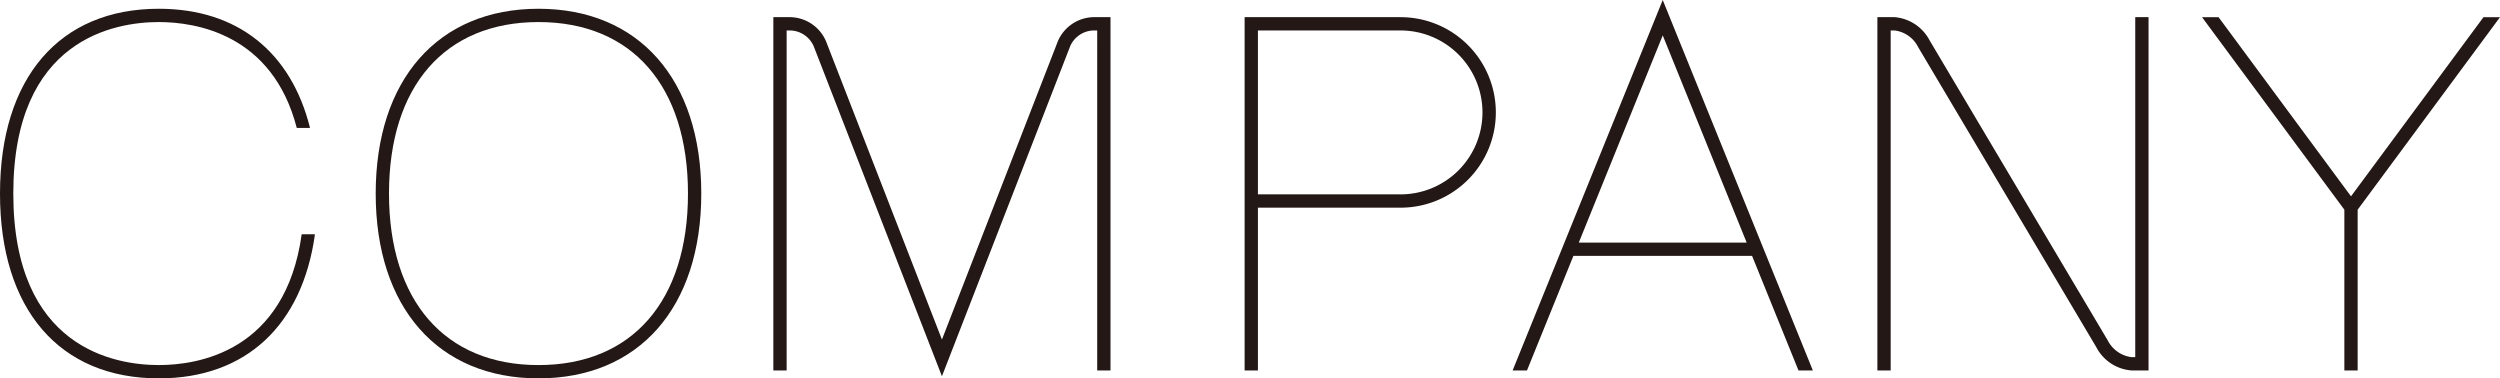 <svg xmlns="http://www.w3.org/2000/svg" viewBox="0 0 331.956 50.24">
  <defs>
    <style>
      .cls-1 {
        fill: #231815;
      }
    </style>
  </defs>
  <title>company_title</title>
  <g id="レイヤー_2" data-name="レイヤー 2">
    <g id="aw">
      <g>
        <path class="cls-1" d="M146.574,2.279h-1.402a5.258,5.258,0,0,0-4.718,3.227L125.072,45.087,109.691,5.506a5.261,5.261,0,0,0-4.718-3.227h-2.287V49.188h1.766V4.046h.521a3.478,3.478,0,0,1,3.074,2.101l17.025,43.813,17.025-43.813a3.477,3.477,0,0,1,3.074-2.101h.519V49.188h1.766V2.279Z"/>
        <path class="cls-1" d="M40.058,31.11c-2.163,15.547-13.714,17.364-18.968,17.364-5.811,0-19.323-2.219-19.323-22.773S15.279,2.929,21.089,2.929c4.855,0,15.082,1.558,18.316,14.058h1.761C38.662,6.944,31.556,1.163,21.089,1.163,7.884,1.163,0,10.337,0,25.702s7.884,24.539,21.089,24.539c11.572,0,19.056-7.047,20.73-19.13Z"/>
        <path class="cls-1" d="M202.756,49.19,208.919,33.979H232.645l6.163,15.211h1.906L220.782,0,200.85,49.19ZM220.782,4.7l11.147,27.513H209.635Z"/>
        <path class="cls-1" d="M283.523,2.279V47.42h-.521a4.137,4.137,0,0,1-3.137-2.231L256.225,5.375a5.776,5.776,0,0,0-4.655-3.096h-2.287V49.188h1.766V4.046h.521a4.046,4.046,0,0,1,3.137,2.231l23.64,39.813a5.764,5.764,0,0,0,4.655,3.097l2.287.002V2.279Z"/>
        <path class="cls-1" d="M71.502,50.24c-13.332,0-21.616-9.402-21.616-24.539S58.169,1.163,71.502,1.163s21.616,9.402,21.616,24.539S84.834,50.24,71.502,50.24Zm0-47.311c-12.43,0-19.85,8.513-19.85,22.773s7.42,22.773,19.85,22.773S91.351,39.961,91.351,25.702,83.932,2.929,71.502,2.929Z"/>
        <path class="cls-1" d="M185.861,2.279H165.264V49.188h1.766V27.575h18.83a12.648,12.648,0,1,0,0-25.295Zm0,23.529H167.03V4.046h18.83a10.882,10.882,0,1,1,0,21.763Z"/>
        <polygon class="cls-1" points="329.762 2.28 312.172 26.068 294.584 2.28 292.389 2.28 311.289 27.844 311.289 49.188 313.055 49.188 313.055 27.844 331.956 2.28 329.762 2.28"/>
      </g>
    </g>
  </g>
</svg>
